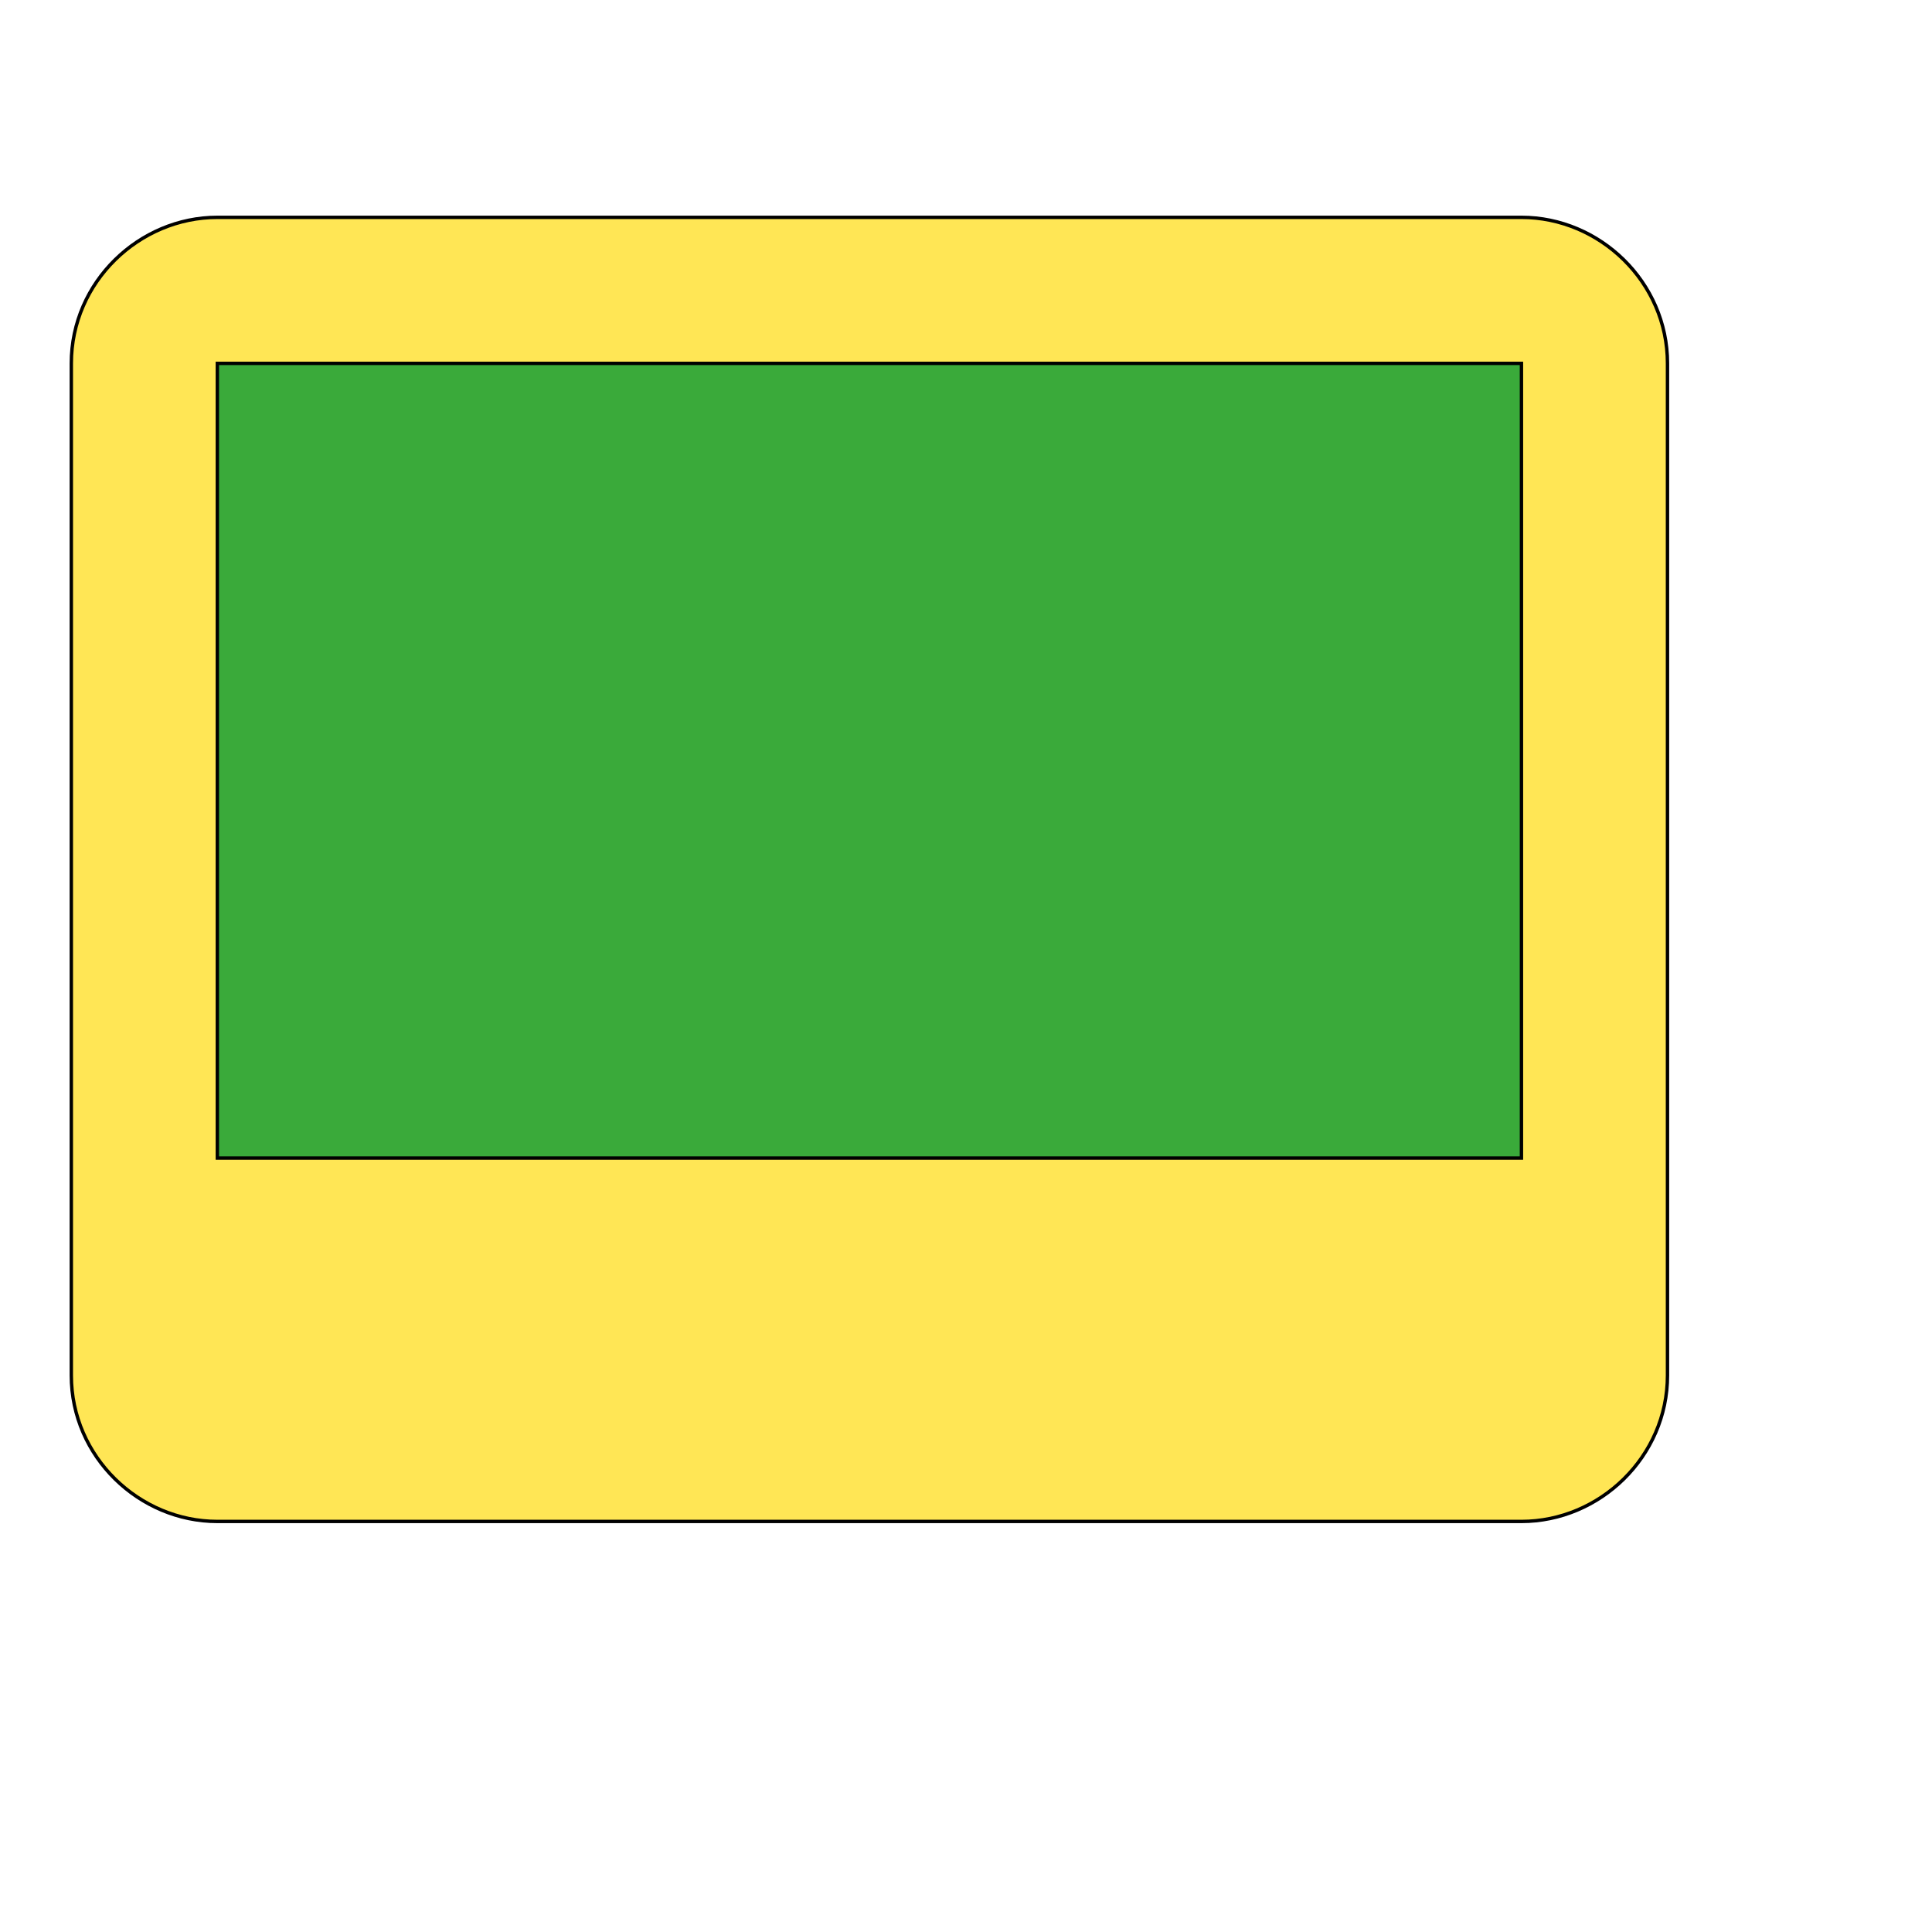 <svg id="th_wav_video-label" width="100%" height="100%" xmlns="http://www.w3.org/2000/svg" version="1.1" xmlns:xlink="http://www.w3.org/1999/xlink" xmlns:svgjs="http://svgjs.com/svgjs" preserveAspectRatio="xMidYMin slice" data-uid="wav_video-label" data-keyword="wav_video-label" viewBox="0 0 512 512" transform="matrix(0.9,0,0,0.9,0,0)" data-colors="[&quot;#ffe655&quot;,&quot;#ffe655&quot;,&quot;#3aaa3a&quot;]"><defs id="SvgjsDefs20698" fill="#ffe655"></defs><path id="th_wav_video-label_0" d="M448 64L64 64C41 64 21 83 21 107L21 405C21 429 41 448 64 448L448 448C471 448 491 429 491 405L491 107C491 83 471 64 448 64Z " fill-rule="evenodd" fill="#ffe655" stroke-width="1" stroke="#000000"></path><path id="th_wav_video-label_1" d="M448 341L64 341L64 107L448 107Z " fill-rule="evenodd" fill="#3aaa3a" stroke-width="1" stroke="#000000"></path></svg>